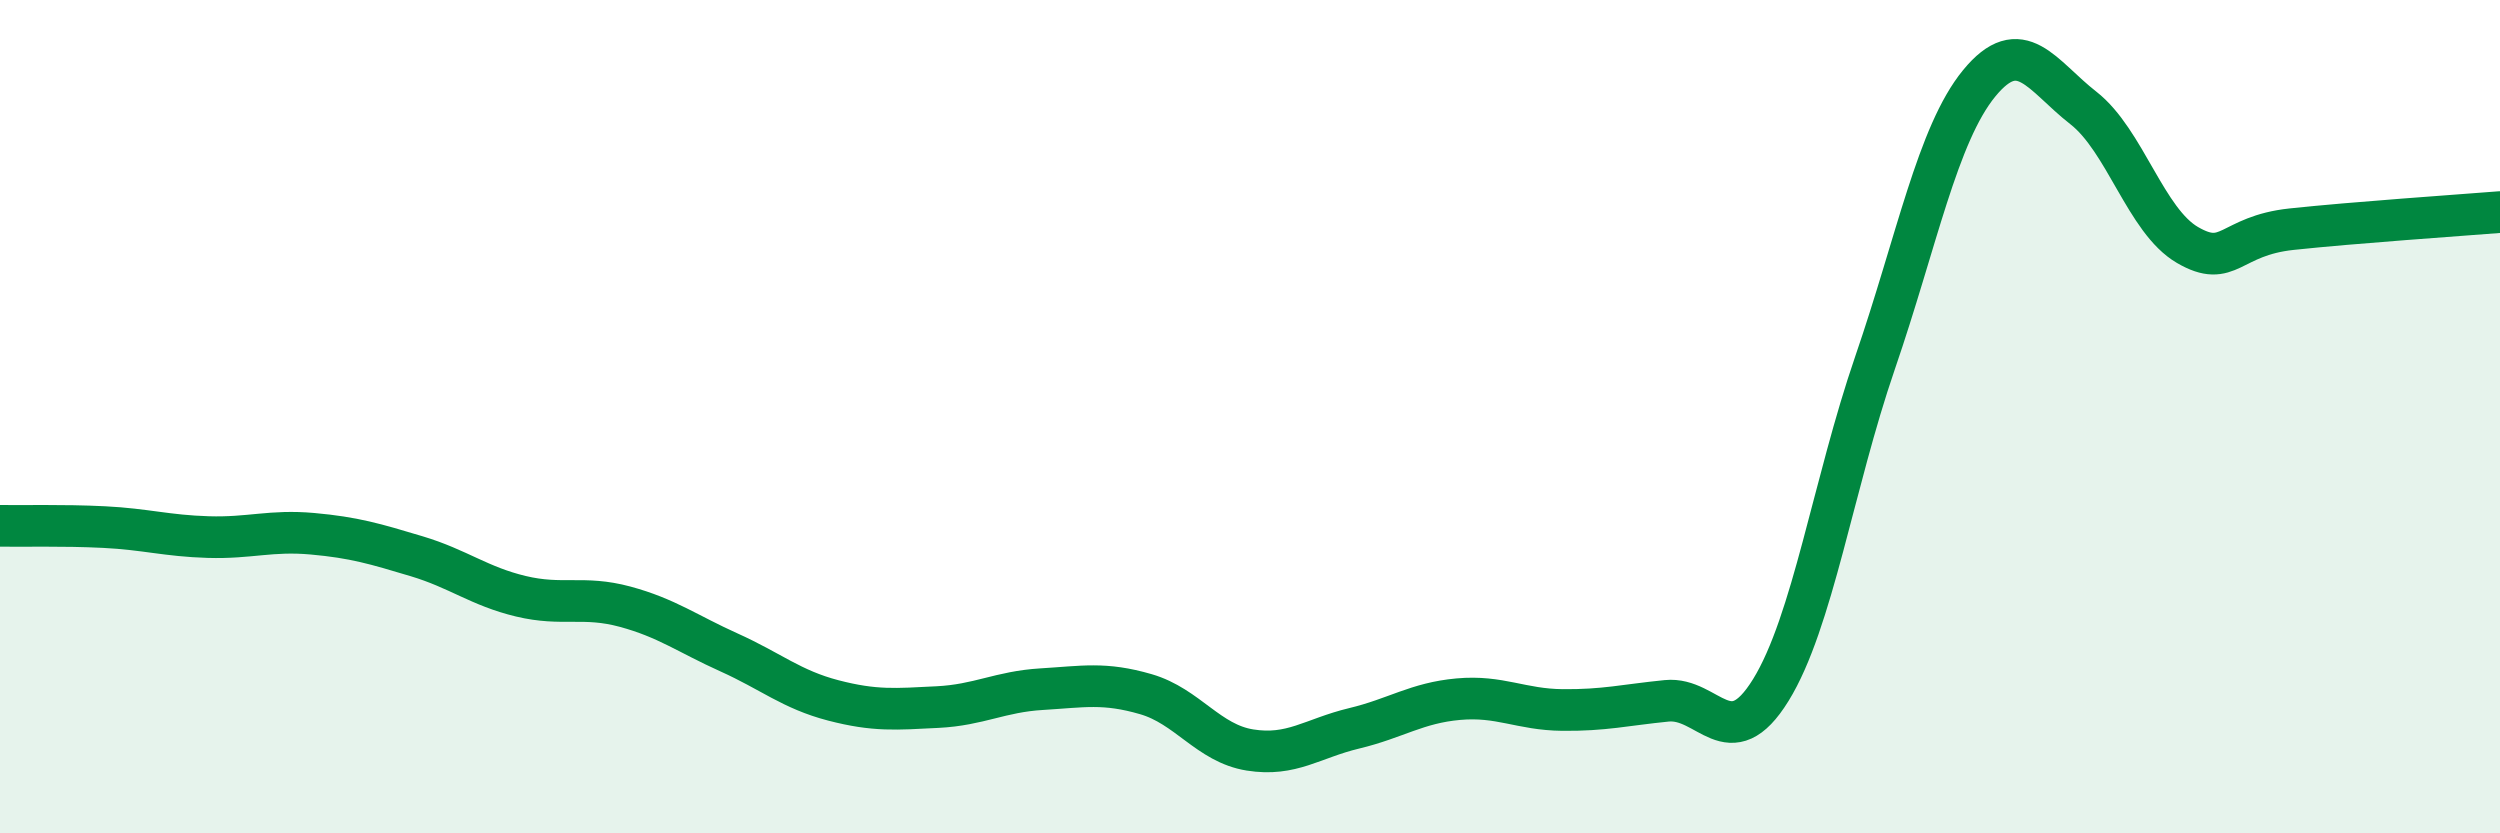 
    <svg width="60" height="20" viewBox="0 0 60 20" xmlns="http://www.w3.org/2000/svg">
      <path
        d="M 0,12.62 C 0.5,12.63 1.5,12.6 2.5,12.65 C 3.5,12.7 4,12.86 5,12.89 C 6,12.92 6.5,12.72 7.5,12.81 C 8.5,12.9 9,13.05 10,13.35 C 11,13.65 11.5,14.07 12.5,14.31 C 13.5,14.55 14,14.29 15,14.56 C 16,14.83 16.5,15.21 17.5,15.66 C 18.5,16.11 19,16.55 20,16.81 C 21,17.07 21.5,17.02 22.5,16.97 C 23.5,16.92 24,16.6 25,16.54 C 26,16.48 26.5,16.37 27.5,16.66 C 28.5,16.95 29,17.84 30,18 C 31,18.16 31.5,17.72 32.5,17.48 C 33.5,17.24 34,16.87 35,16.78 C 36,16.69 36.5,17.03 37.5,17.04 C 38.5,17.05 39,16.92 40,16.82 C 41,16.72 41.5,18.18 42.5,16.56 C 43.5,14.94 44,11.62 45,8.71 C 46,5.8 46.5,3.22 47.5,2 C 48.5,0.78 49,1.81 50,2.59 C 51,3.37 51.5,5.3 52.5,5.88 C 53.5,6.46 53.5,5.66 55,5.5 C 56.5,5.34 59,5.17 60,5.09L60 20L0 20Z"
        fill="#008740"
        opacity="0.1"
        stroke-linecap="round"
        stroke-linejoin="round"
      />
      <path
        d="M 0,12.62 C 0.5,12.63 1.5,12.6 2.5,12.65 C 3.5,12.7 4,12.86 5,12.89 C 6,12.92 6.5,12.72 7.5,12.81 C 8.5,12.9 9,13.05 10,13.35 C 11,13.65 11.5,14.07 12.5,14.31 C 13.5,14.55 14,14.29 15,14.56 C 16,14.83 16.5,15.21 17.5,15.66 C 18.5,16.11 19,16.55 20,16.81 C 21,17.07 21.5,17.02 22.5,16.97 C 23.5,16.92 24,16.6 25,16.54 C 26,16.48 26.5,16.37 27.5,16.66 C 28.5,16.95 29,17.84 30,18 C 31,18.16 31.5,17.72 32.5,17.48 C 33.5,17.24 34,16.87 35,16.78 C 36,16.69 36.5,17.03 37.5,17.04 C 38.5,17.05 39,16.92 40,16.82 C 41,16.72 41.5,18.18 42.5,16.56 C 43.5,14.94 44,11.62 45,8.71 C 46,5.8 46.5,3.22 47.5,2 C 48.5,0.78 49,1.81 50,2.59 C 51,3.37 51.5,5.3 52.5,5.88 C 53.5,6.46 53.5,5.66 55,5.5 C 56.5,5.34 59,5.17 60,5.09"
        stroke="#008740"
        stroke-width="1"
        fill="none"
        stroke-linecap="round"
        stroke-linejoin="round"
      />
    </svg>
  